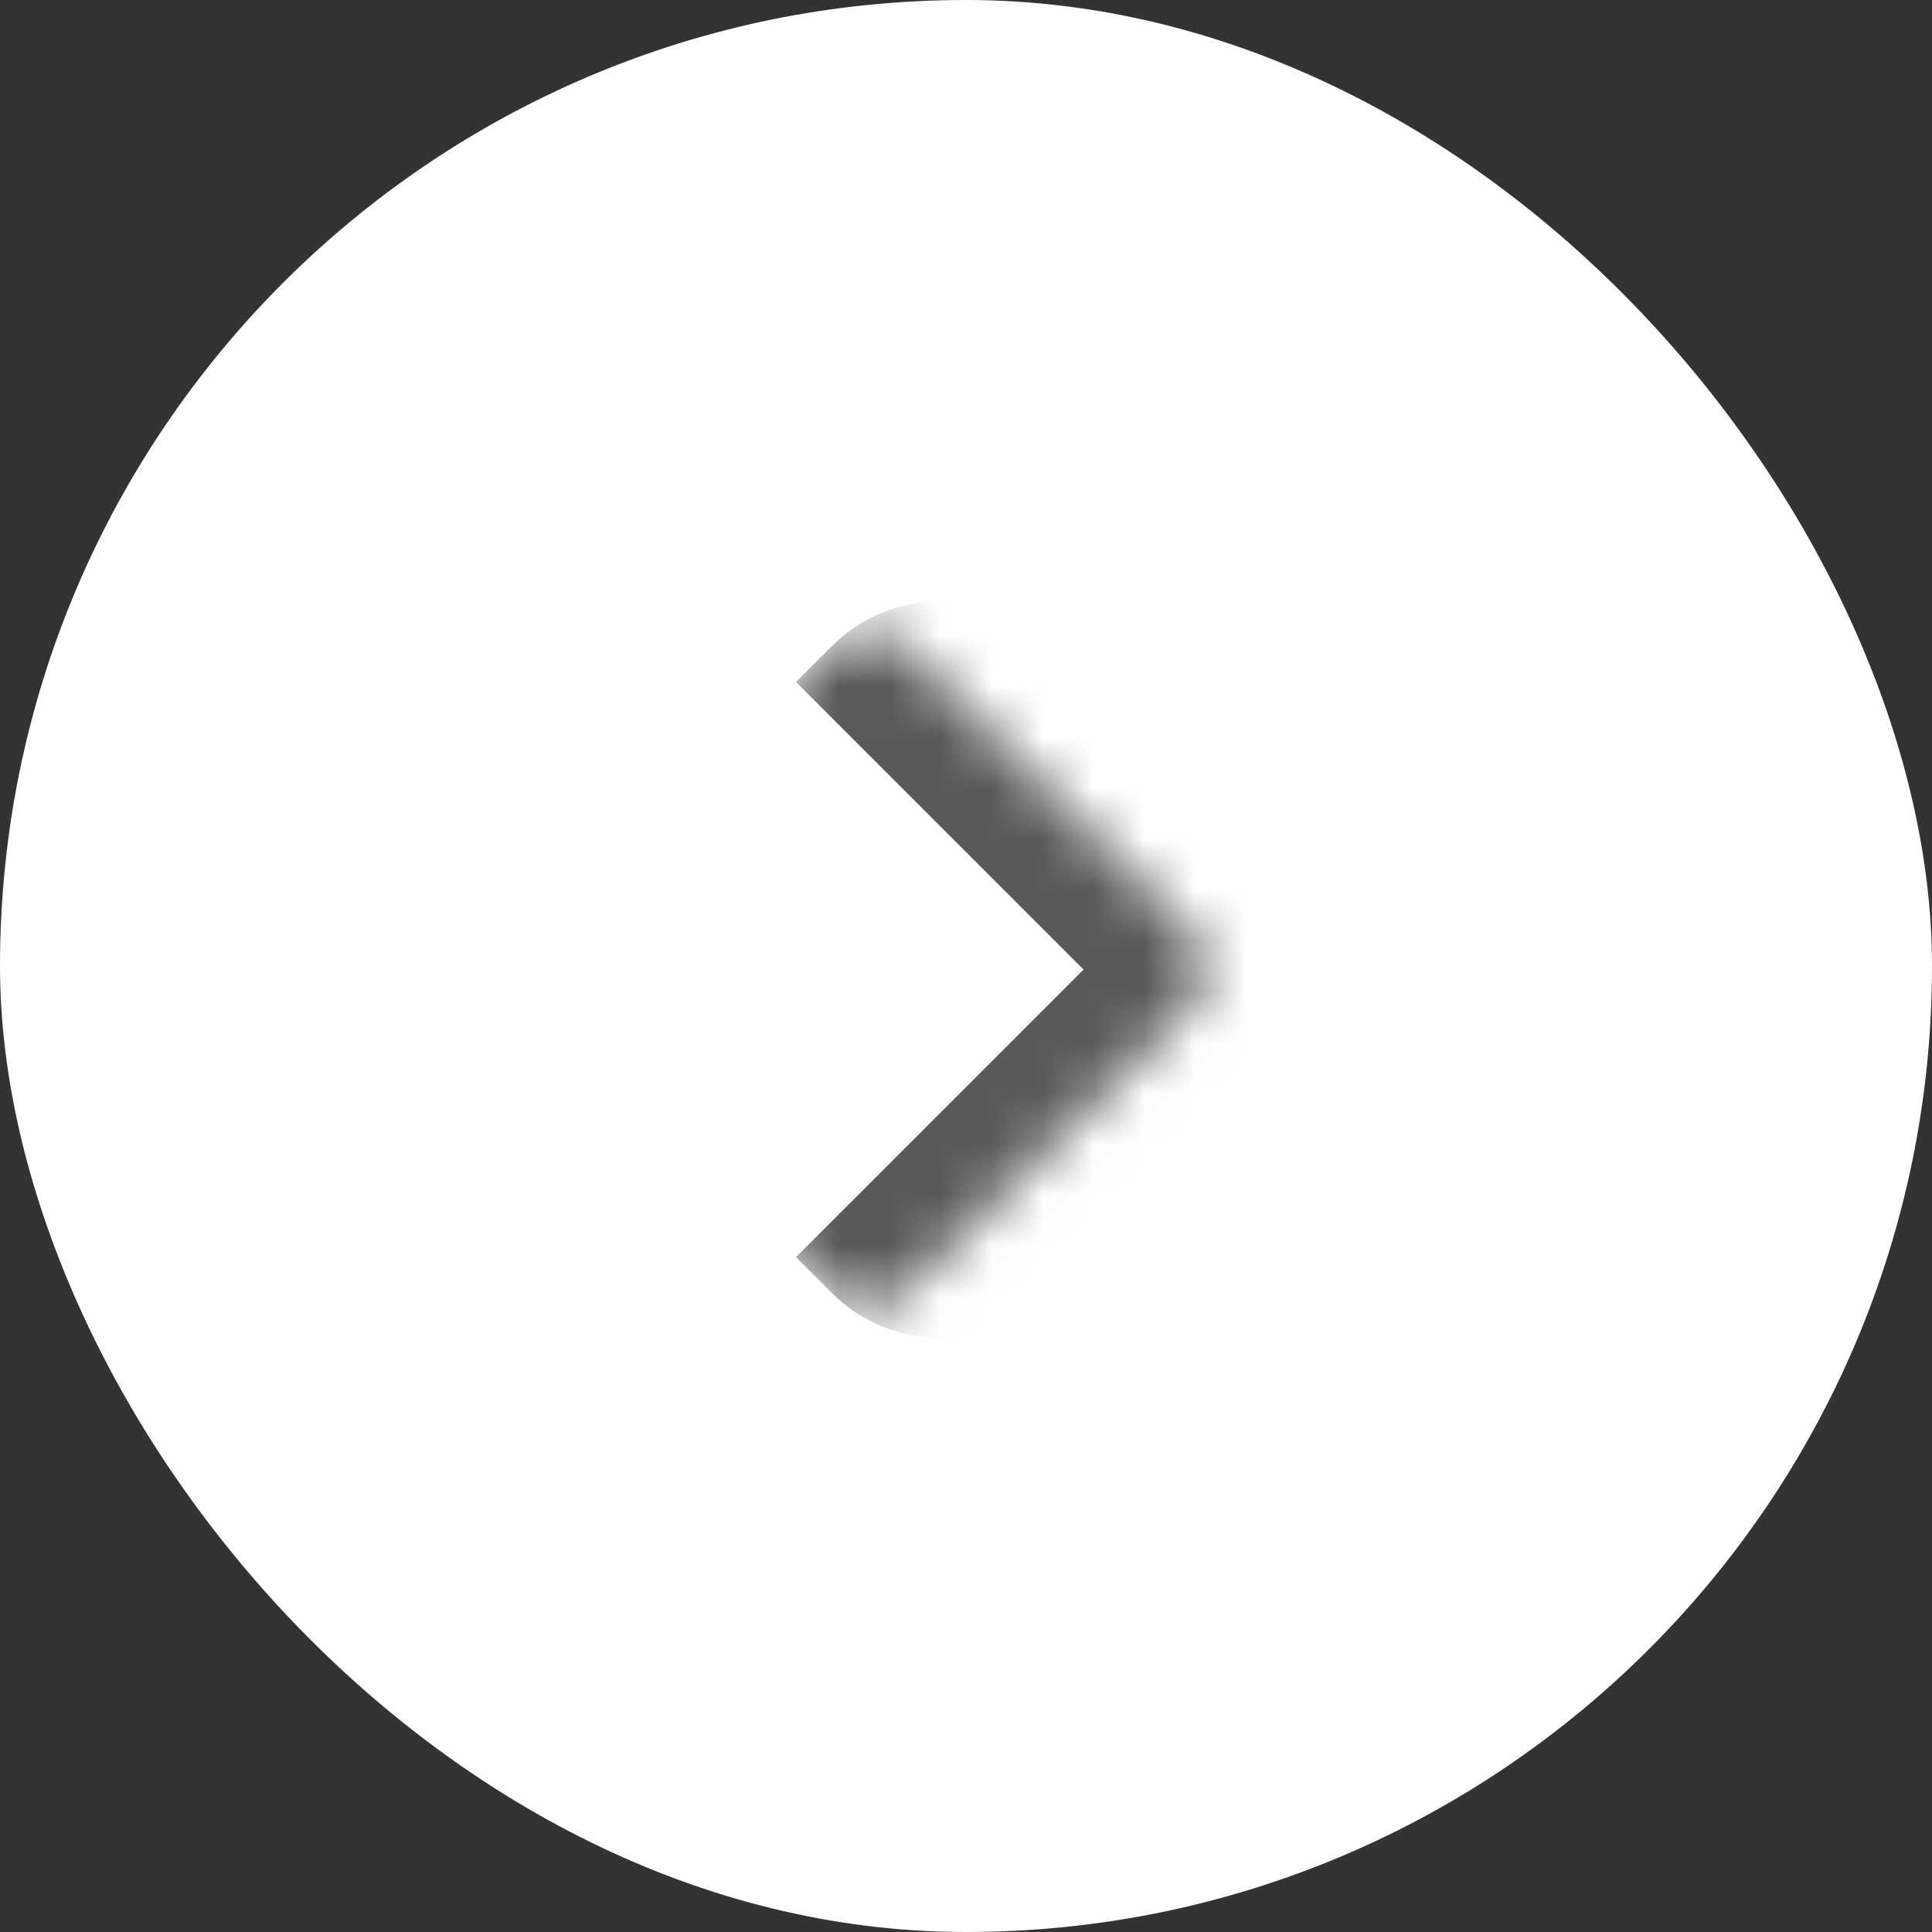 <svg width="38" height="38" viewBox="0 0 38 38" fill="none" xmlns="http://www.w3.org/2000/svg">
<rect x="0" y="0" width="38" height="38" fill="#333333" stroke="none"/>
<rect width="38" height="38" rx="19" fill="white"/>
<mask id="path-2-inside-1_1938_23334" fill="white">
<path d="M16.363 12.707C16.754 12.317 17.387 12.317 17.777 12.707L23.433 18.363C23.824 18.753 23.824 19.387 23.433 19.777L17.777 25.433C17.387 25.823 16.754 25.823 16.363 25.433L10.707 19.777C10.317 19.387 10.317 18.753 10.707 18.363L16.363 12.707Z"/>
</mask>
<path d="M16.363 12.707C17.535 11.536 19.434 11.536 20.606 12.707L24.847 16.949C26.019 18.12 26.019 20.02 24.847 21.191L21.312 19.07L16.363 14.121C15.973 13.731 15.656 13.414 15.656 13.414L16.363 12.707ZM17.07 26.14L10 19.07L17.07 26.14ZM10 19.07L17.07 12L10 19.07ZM24.847 16.949C26.019 18.12 26.019 20.02 24.847 21.191L20.606 25.433C19.434 26.605 17.535 26.605 16.363 25.433L15.656 24.726C15.656 24.726 15.973 24.409 16.363 24.019L21.312 19.07L24.847 16.949Z" fill="#58595B" mask="url(#path-2-inside-1_1938_23334)"/>
</svg>

